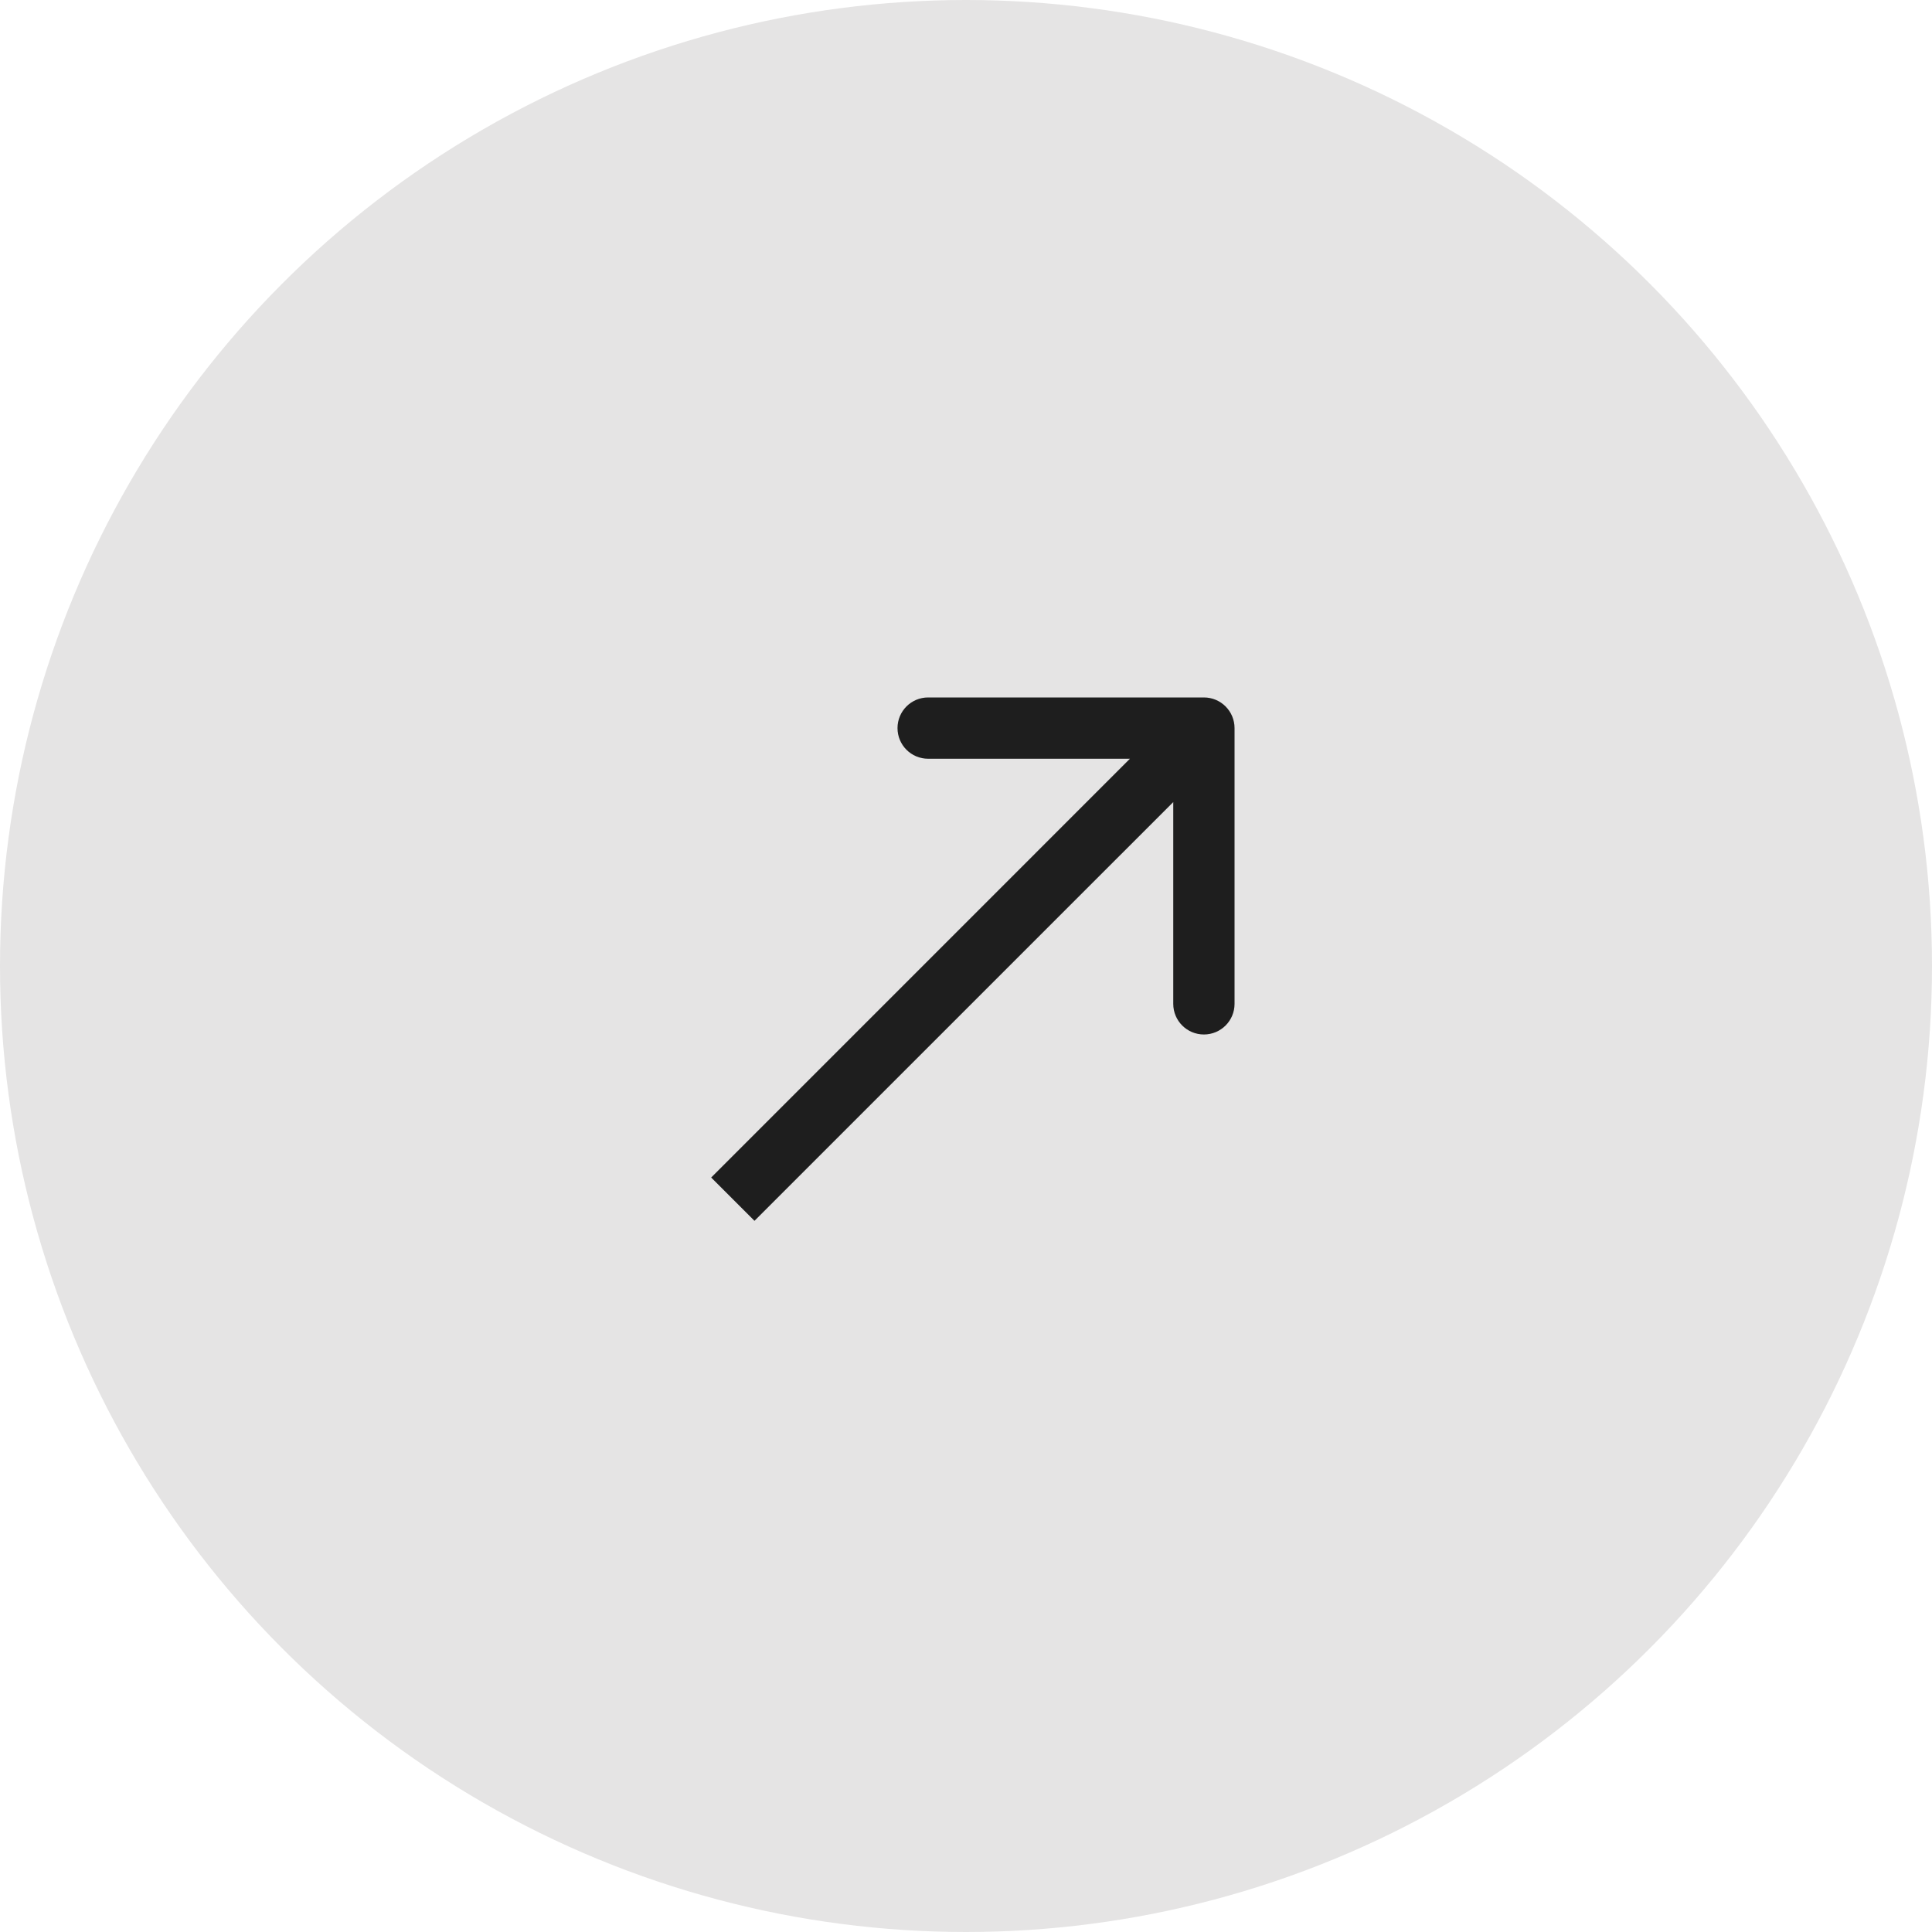 <?xml version="1.0" encoding="UTF-8"?> <svg xmlns="http://www.w3.org/2000/svg" width="58" height="58" viewBox="0 0 58 58" fill="none"><circle cx="29" cy="29" r="29" fill="#E5E4E4"></circle><path d="M37.062 21.858C37.062 21.35 36.65 20.938 36.142 20.938H27.863C27.355 20.938 26.944 21.35 26.944 21.858C26.944 22.366 27.355 22.778 27.863 22.778H35.222V30.137C35.222 30.645 35.634 31.056 36.142 31.056C36.65 31.056 37.062 30.645 37.062 30.137V21.858ZM22 36L22.65 36.65L36.793 22.508L36.142 21.858L35.492 21.207L21.35 35.35L22 36Z" fill="#1E1E1E"></path></svg> 